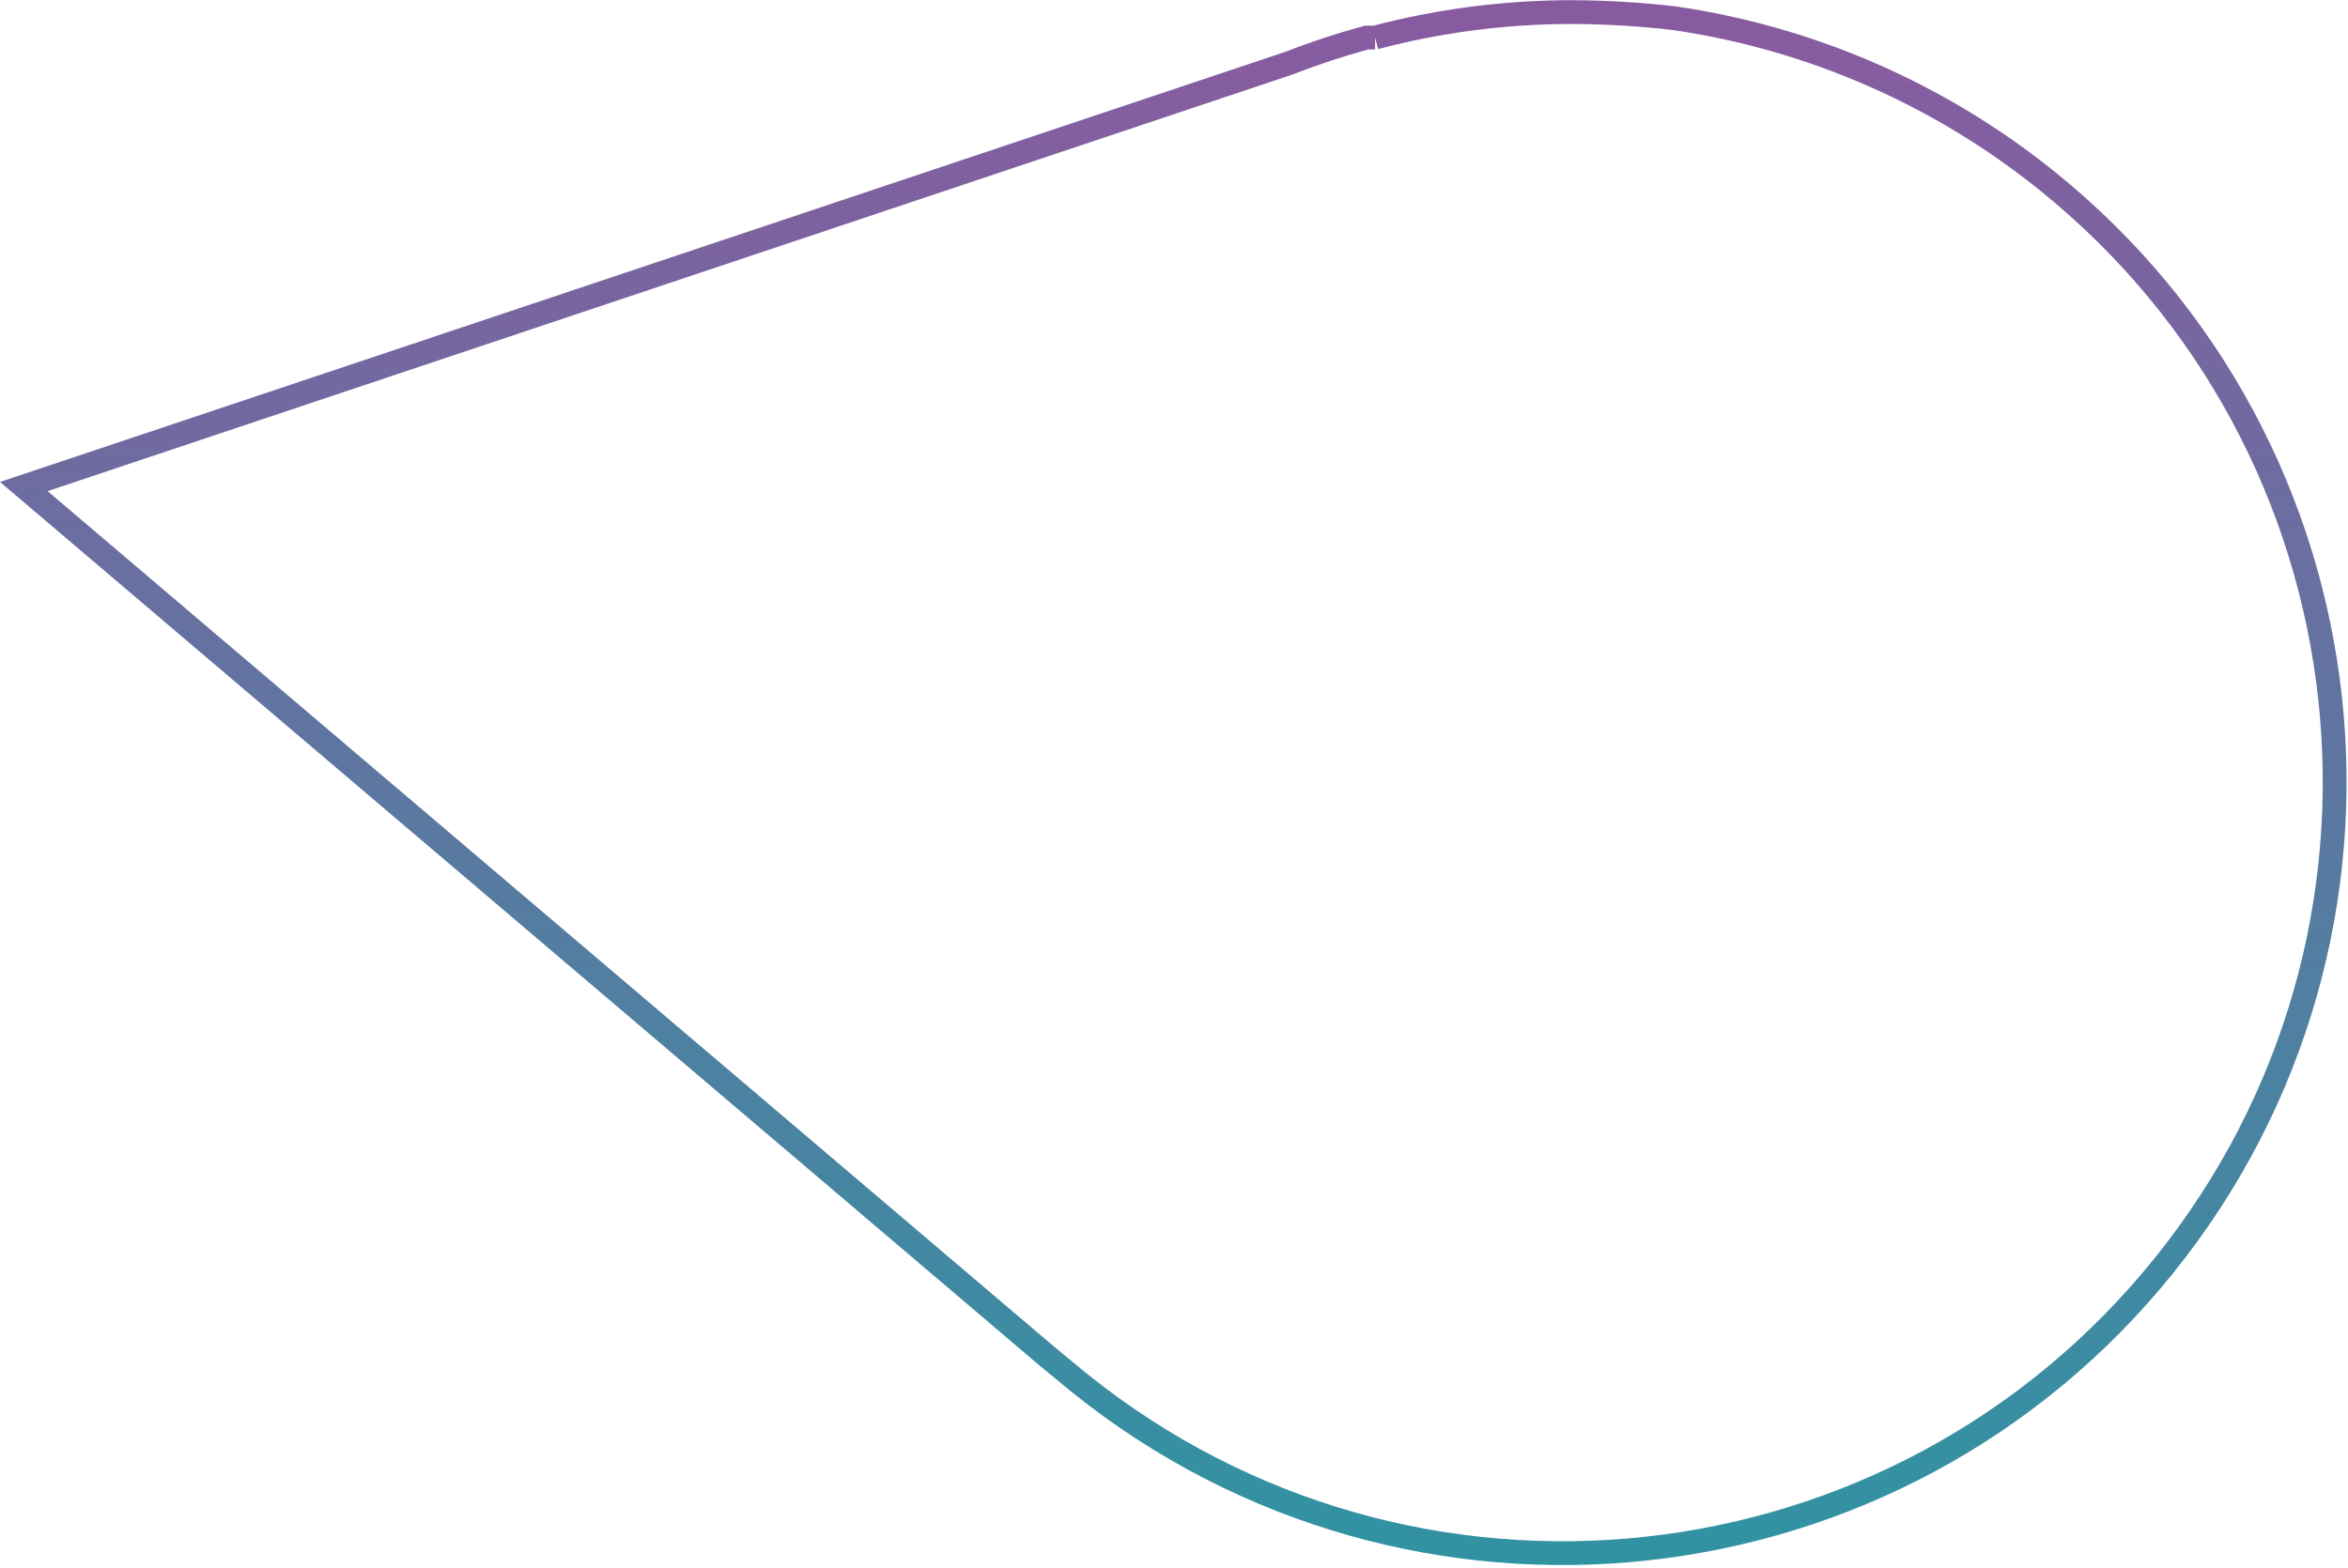 <?xml version="1.0" encoding="UTF-8"?>
<svg width="789px" height="527px" viewBox="0 0 789 527" version="1.1" xmlns="http://www.w3.org/2000/svg" xmlns:xlink="http://www.w3.org/1999/xlink">
    <title>Fill 1 Copy</title>
    <defs>
        <linearGradient x1="50%" y1="0%" x2="50%" y2="100%" id="linearGradient-1">
            <stop stop-color="#885BA0" offset="0%"></stop>
            <stop stop-color="#2C96A2" offset="100%"></stop>
        </linearGradient>
    </defs>
    <g id="Desktop" stroke="none" stroke-width="1" fill="none" fill-rule="evenodd">
        <g id="Join-us-01" transform="translate(-132, -7675)" stroke="url(#linearGradient-1)" stroke-width="8">
            <g id="Group-6" transform="translate(0, 7401)">
                <path d="M594.074,286.618 L594.074,286.618 L591.222,286.618 C582.431,289.004 573.769,291.856 565.289,295.176 L140,437.544 L482.825,729.023 L485.937,731.616 L494.754,738.877 C606.392,828.577 769.636,810.813 859.335,699.175 C949.035,587.536 931.272,424.293 819.633,334.593 C783.587,305.626 740.436,286.826 694.691,280.135 C683.255,278.787 671.715,278.112 660.201,278.06 C637.874,278.06 615.65,280.939 594.074,286.618" id="Fill-1-Copy"></path>
            </g>
        </g>
    </g>
</svg>